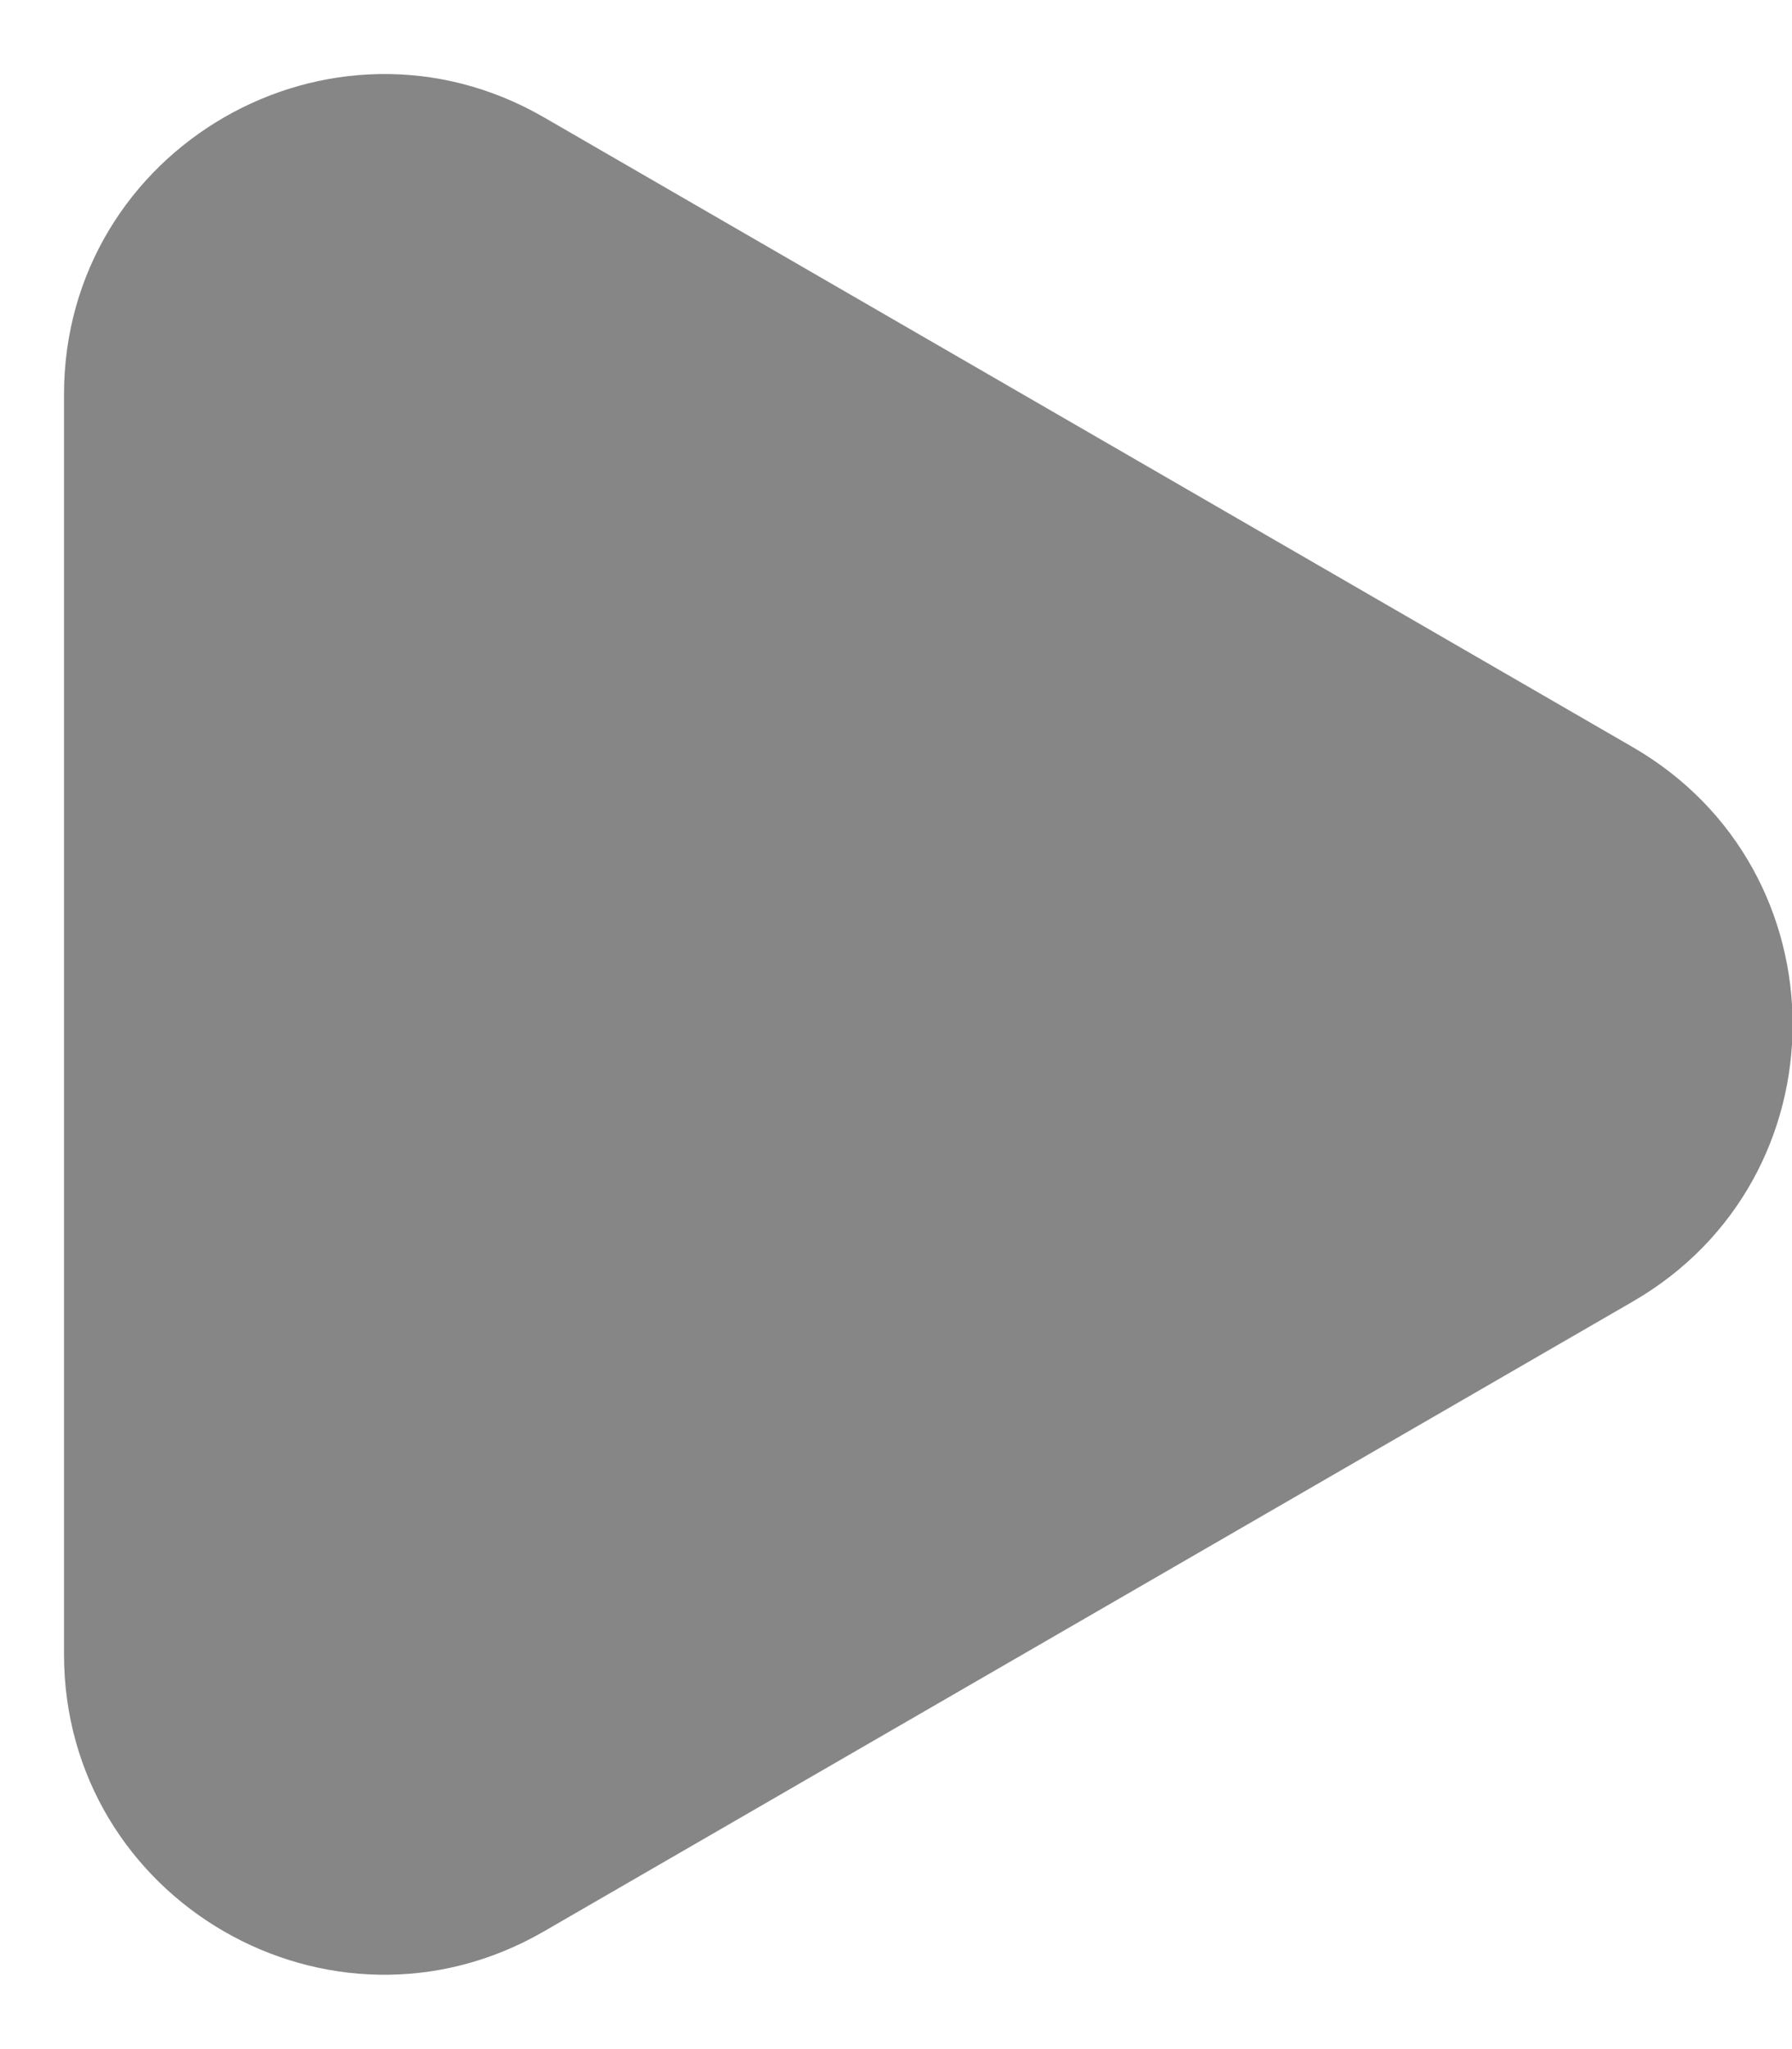 <svg width="14" height="16" viewBox="0 0 14 16" fill="none" xmlns="http://www.w3.org/2000/svg">
<path fillRule="evenodd" clipRule="evenodd" d="M12.006 7.133L3.5 2.216C3.348 2.128 3.176 2.082 3 2.082C2.824 2.082 2.652 2.128 2.5 2.216C2.348 2.304 2.222 2.43 2.134 2.582C2.046 2.734 2 2.907 2 3.082V12.916C2 13.092 2.046 13.264 2.134 13.416C2.222 13.568 2.348 13.694 2.5 13.782C2.652 13.87 2.824 13.916 3 13.916C3.176 13.916 3.348 13.87 3.5 13.782L12.006 8.865C12.158 8.777 12.284 8.651 12.372 8.499C12.46 8.347 12.506 8.175 12.506 7.999C12.506 7.824 12.46 7.651 12.372 7.499C12.284 7.347 12.158 7.221 12.006 7.133ZM12.756 10.163C14.421 9.201 14.421 6.797 12.756 5.834L4.251 0.917C2.585 -0.046 0.5 1.157 0.5 3.082V12.916C0.5 14.841 2.585 16.044 4.251 15.08L12.756 10.163Z" fill="#868686"/>
</svg>

